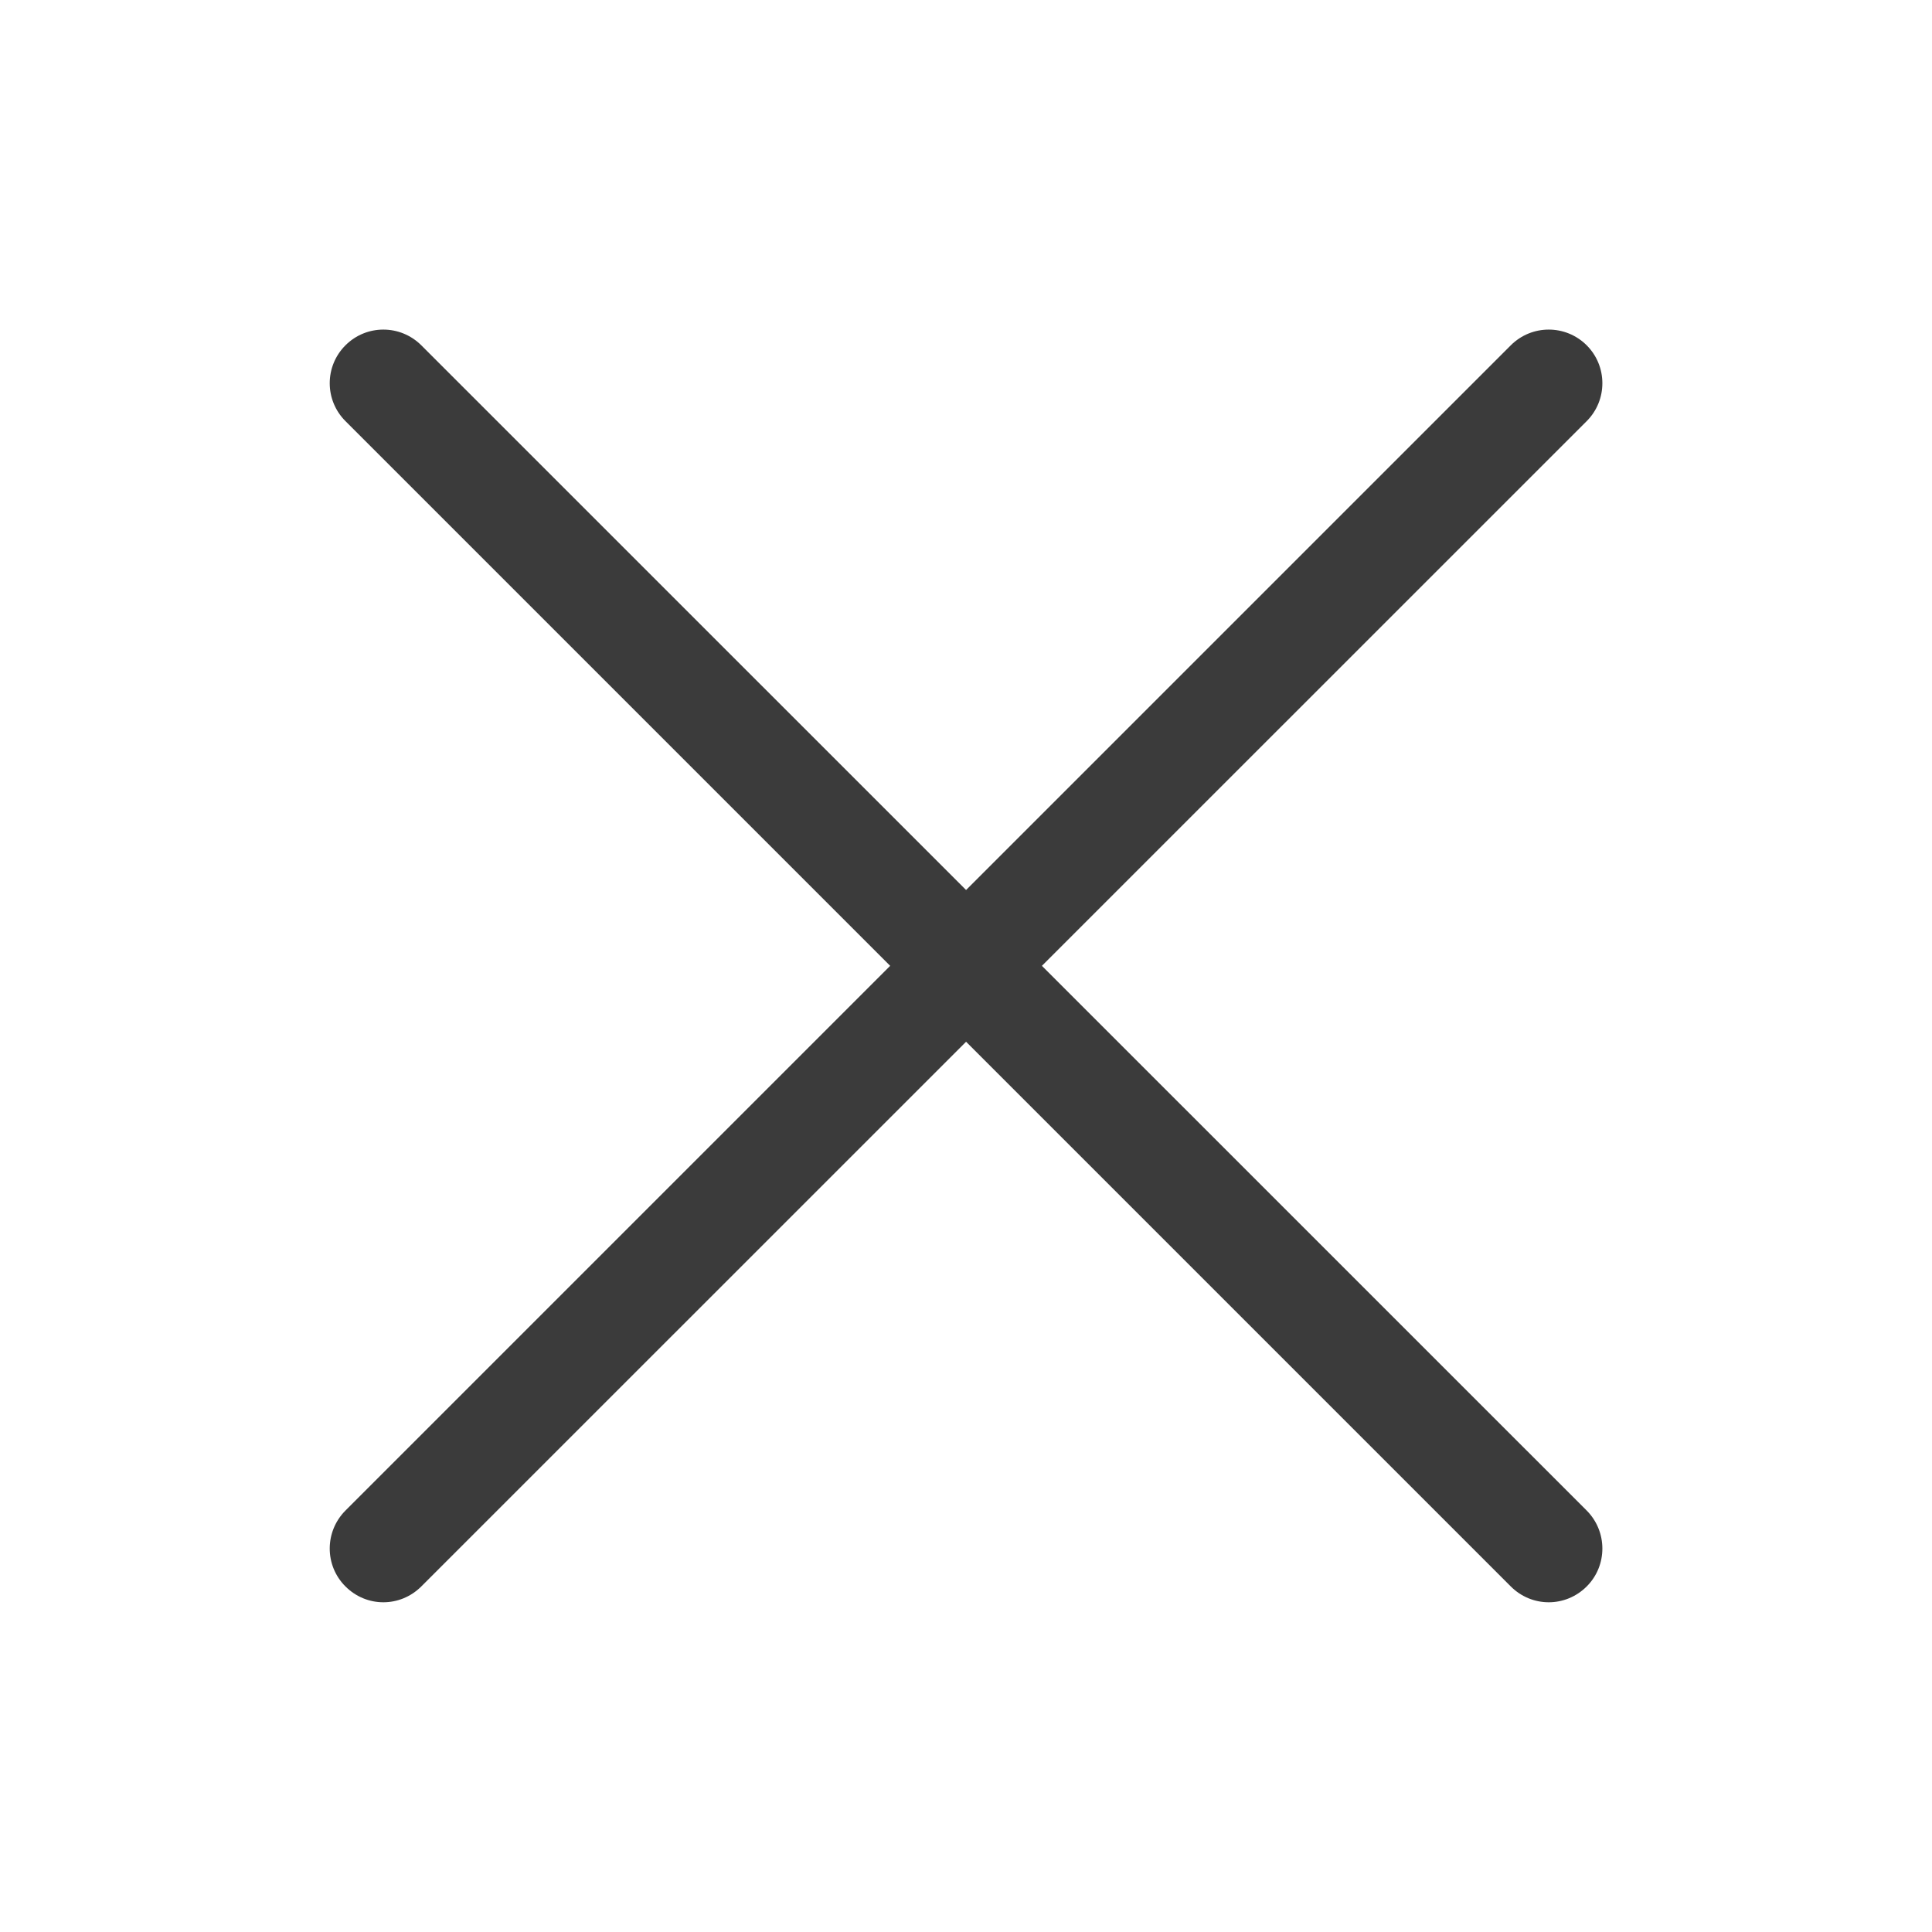 <svg width="24" height="24" viewBox="0 0 24 24" fill="none" xmlns="http://www.w3.org/2000/svg">
<path fill-rule="evenodd" clip-rule="evenodd" d="M12.943 11.998L19.711 5.231C19.97 4.971 19.97 4.55 19.711 4.29C19.45 4.029 19.028 4.029 18.767 4.29L12.001 11.056L5.234 4.29C4.973 4.029 4.551 4.029 4.291 4.29C4.031 4.55 4.031 4.971 4.291 5.231L11.058 11.998L4.291 18.765C4.031 19.026 4.031 19.448 4.291 19.707C4.422 19.838 4.591 19.904 4.762 19.904C4.933 19.904 5.103 19.838 5.234 19.707L12.001 12.941L18.767 19.707C18.898 19.838 19.068 19.904 19.239 19.904C19.41 19.904 19.58 19.838 19.711 19.707C19.97 19.448 19.97 19.026 19.711 18.765L12.943 11.998Z" fill="#3B3B3B"/>
</svg>

